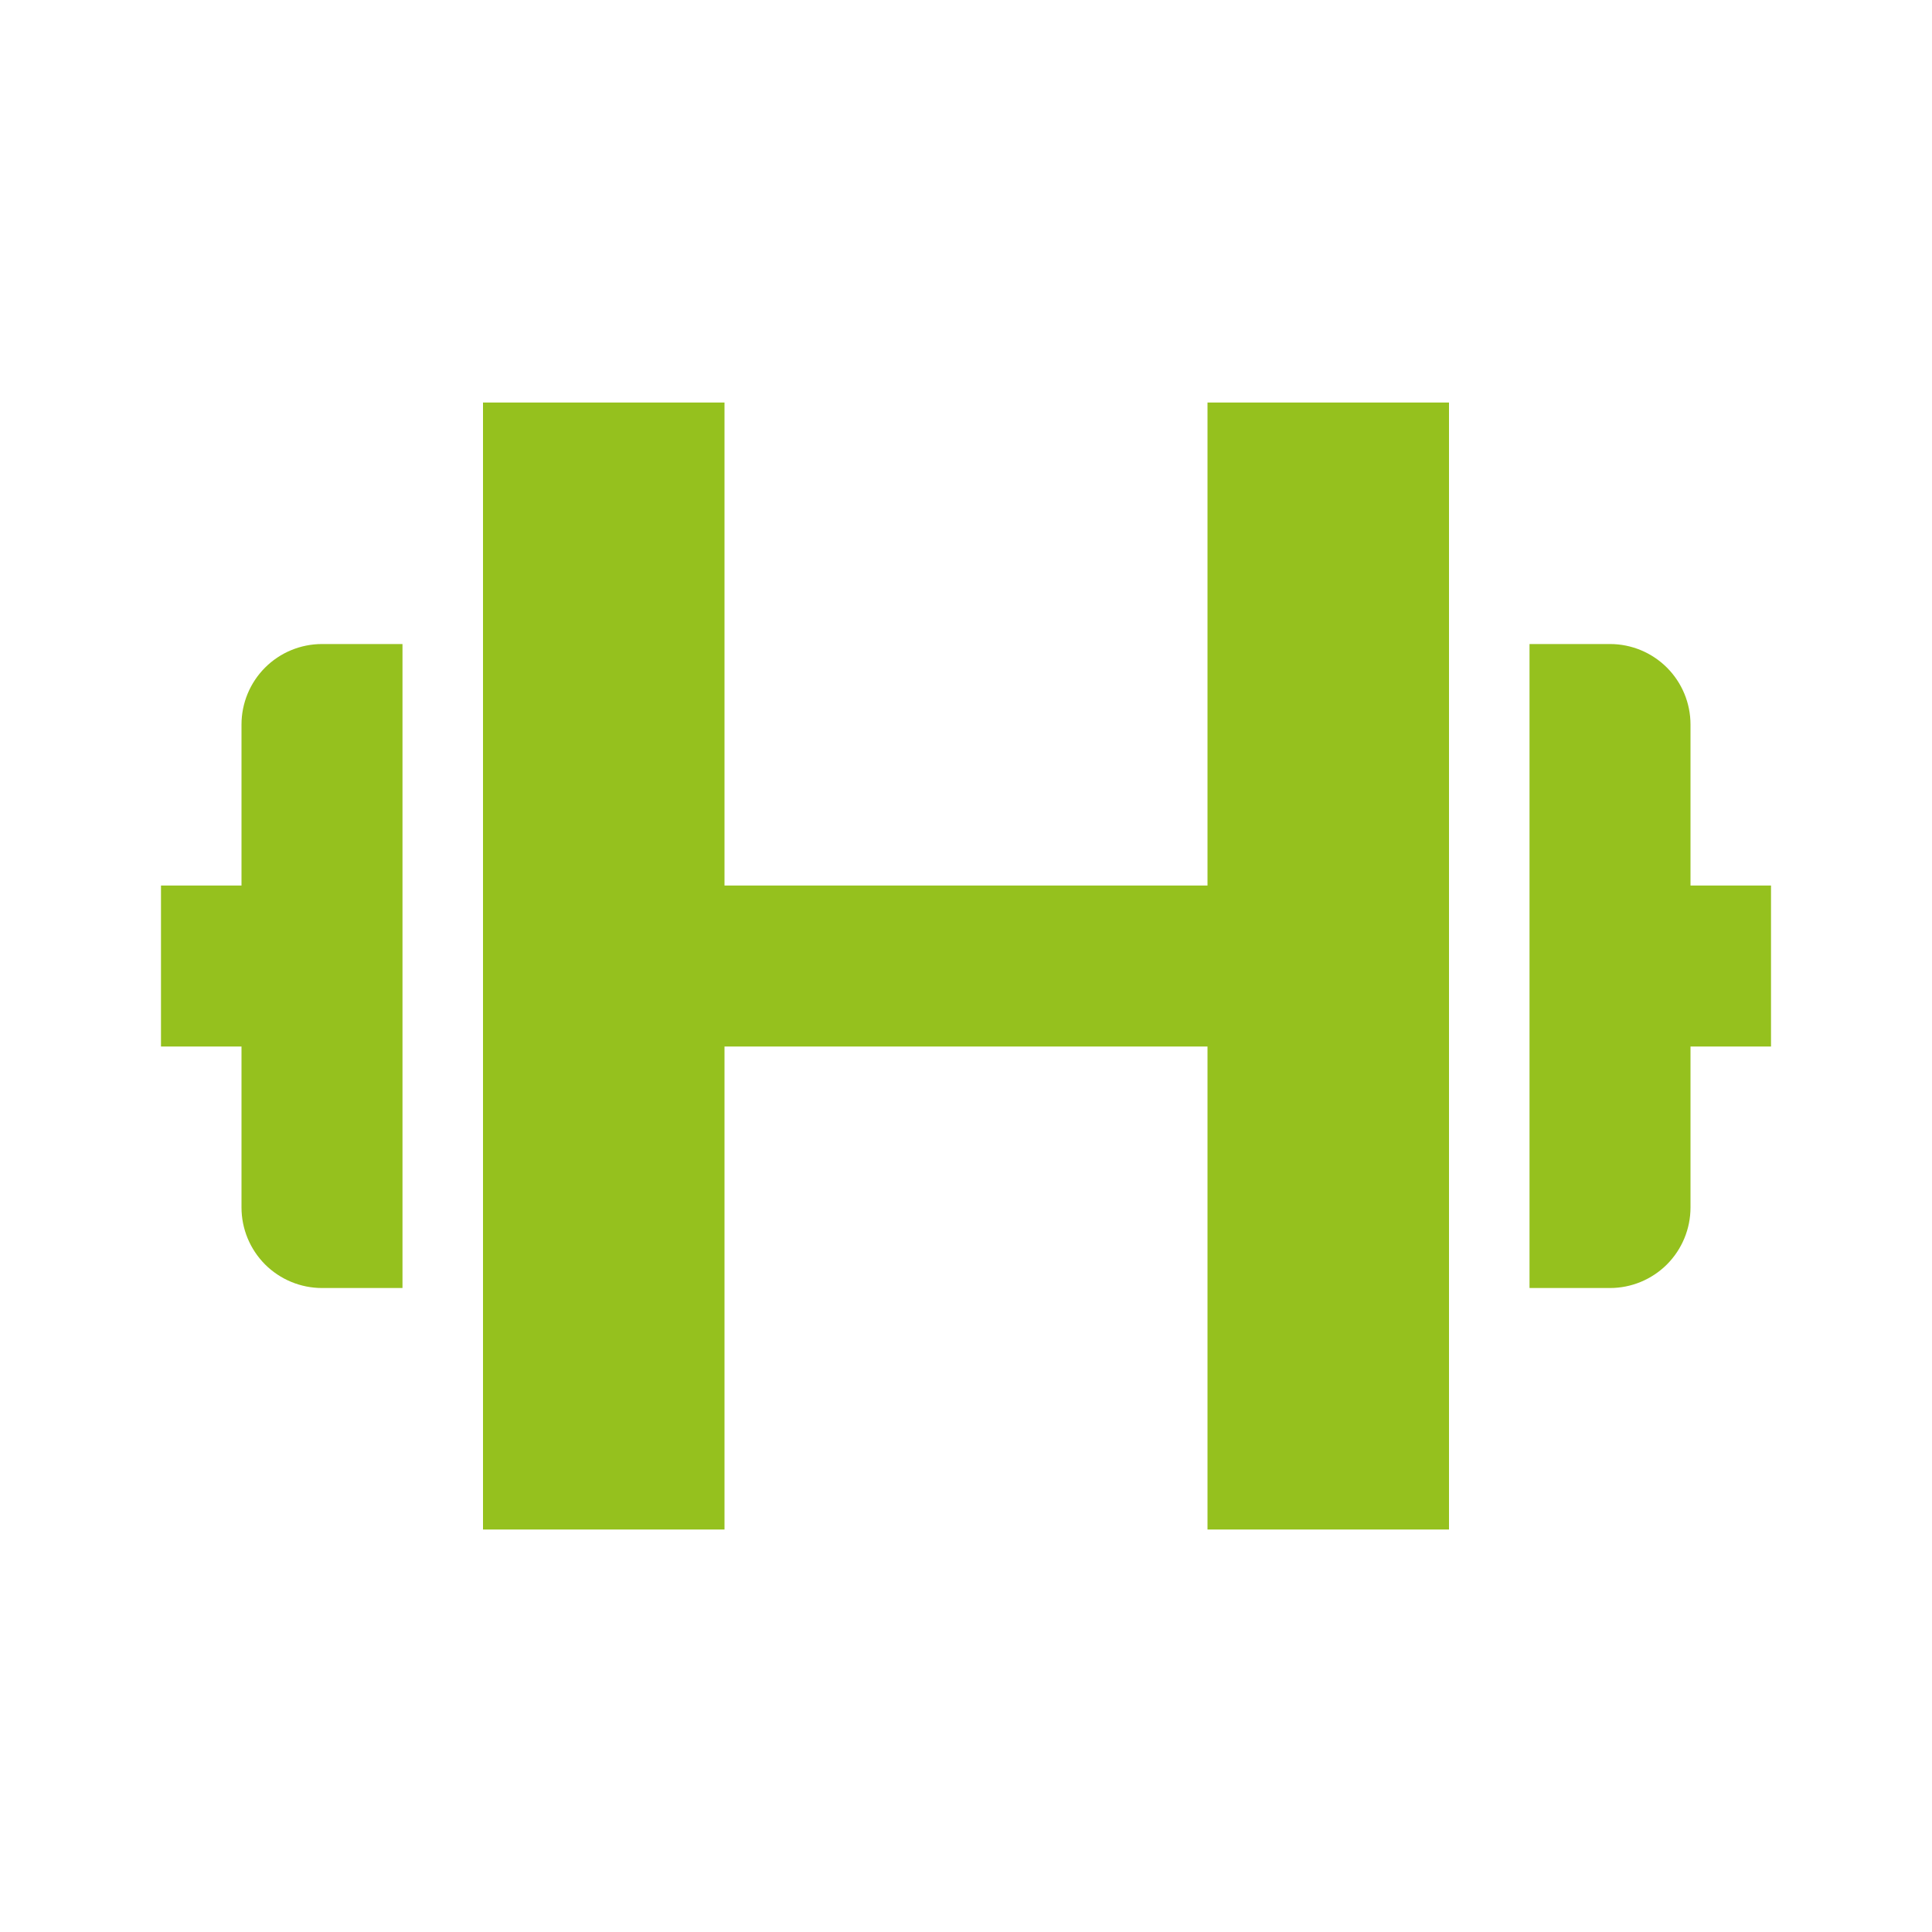 <?xml version="1.0" encoding="UTF-8"?>
<svg xmlns="http://www.w3.org/2000/svg" width="40" height="40" viewBox="0 0 40 40" fill="none">
  <path d="M10 8.334V31.667H15V21.667H25V31.667H30V8.334H25V18.334H15V8.334H10ZM5 25C5 25.442 5.176 25.866 5.488 26.179C5.801 26.491 6.225 26.667 6.667 26.667H8.333V13.334H6.667C6.225 13.334 5.801 13.509 5.488 13.822C5.176 14.134 5 14.558 5 15V18.334H3.333V21.667H5V25ZM35 15C35 14.558 34.824 14.134 34.512 13.822C34.199 13.509 33.775 13.334 33.333 13.334H31.667V26.667H33.333C33.775 26.667 34.199 26.491 34.512 26.179C34.824 25.866 35 25.442 35 25V21.667H36.667V18.334H35V15Z" fill="#95C11E"></path>
</svg>
